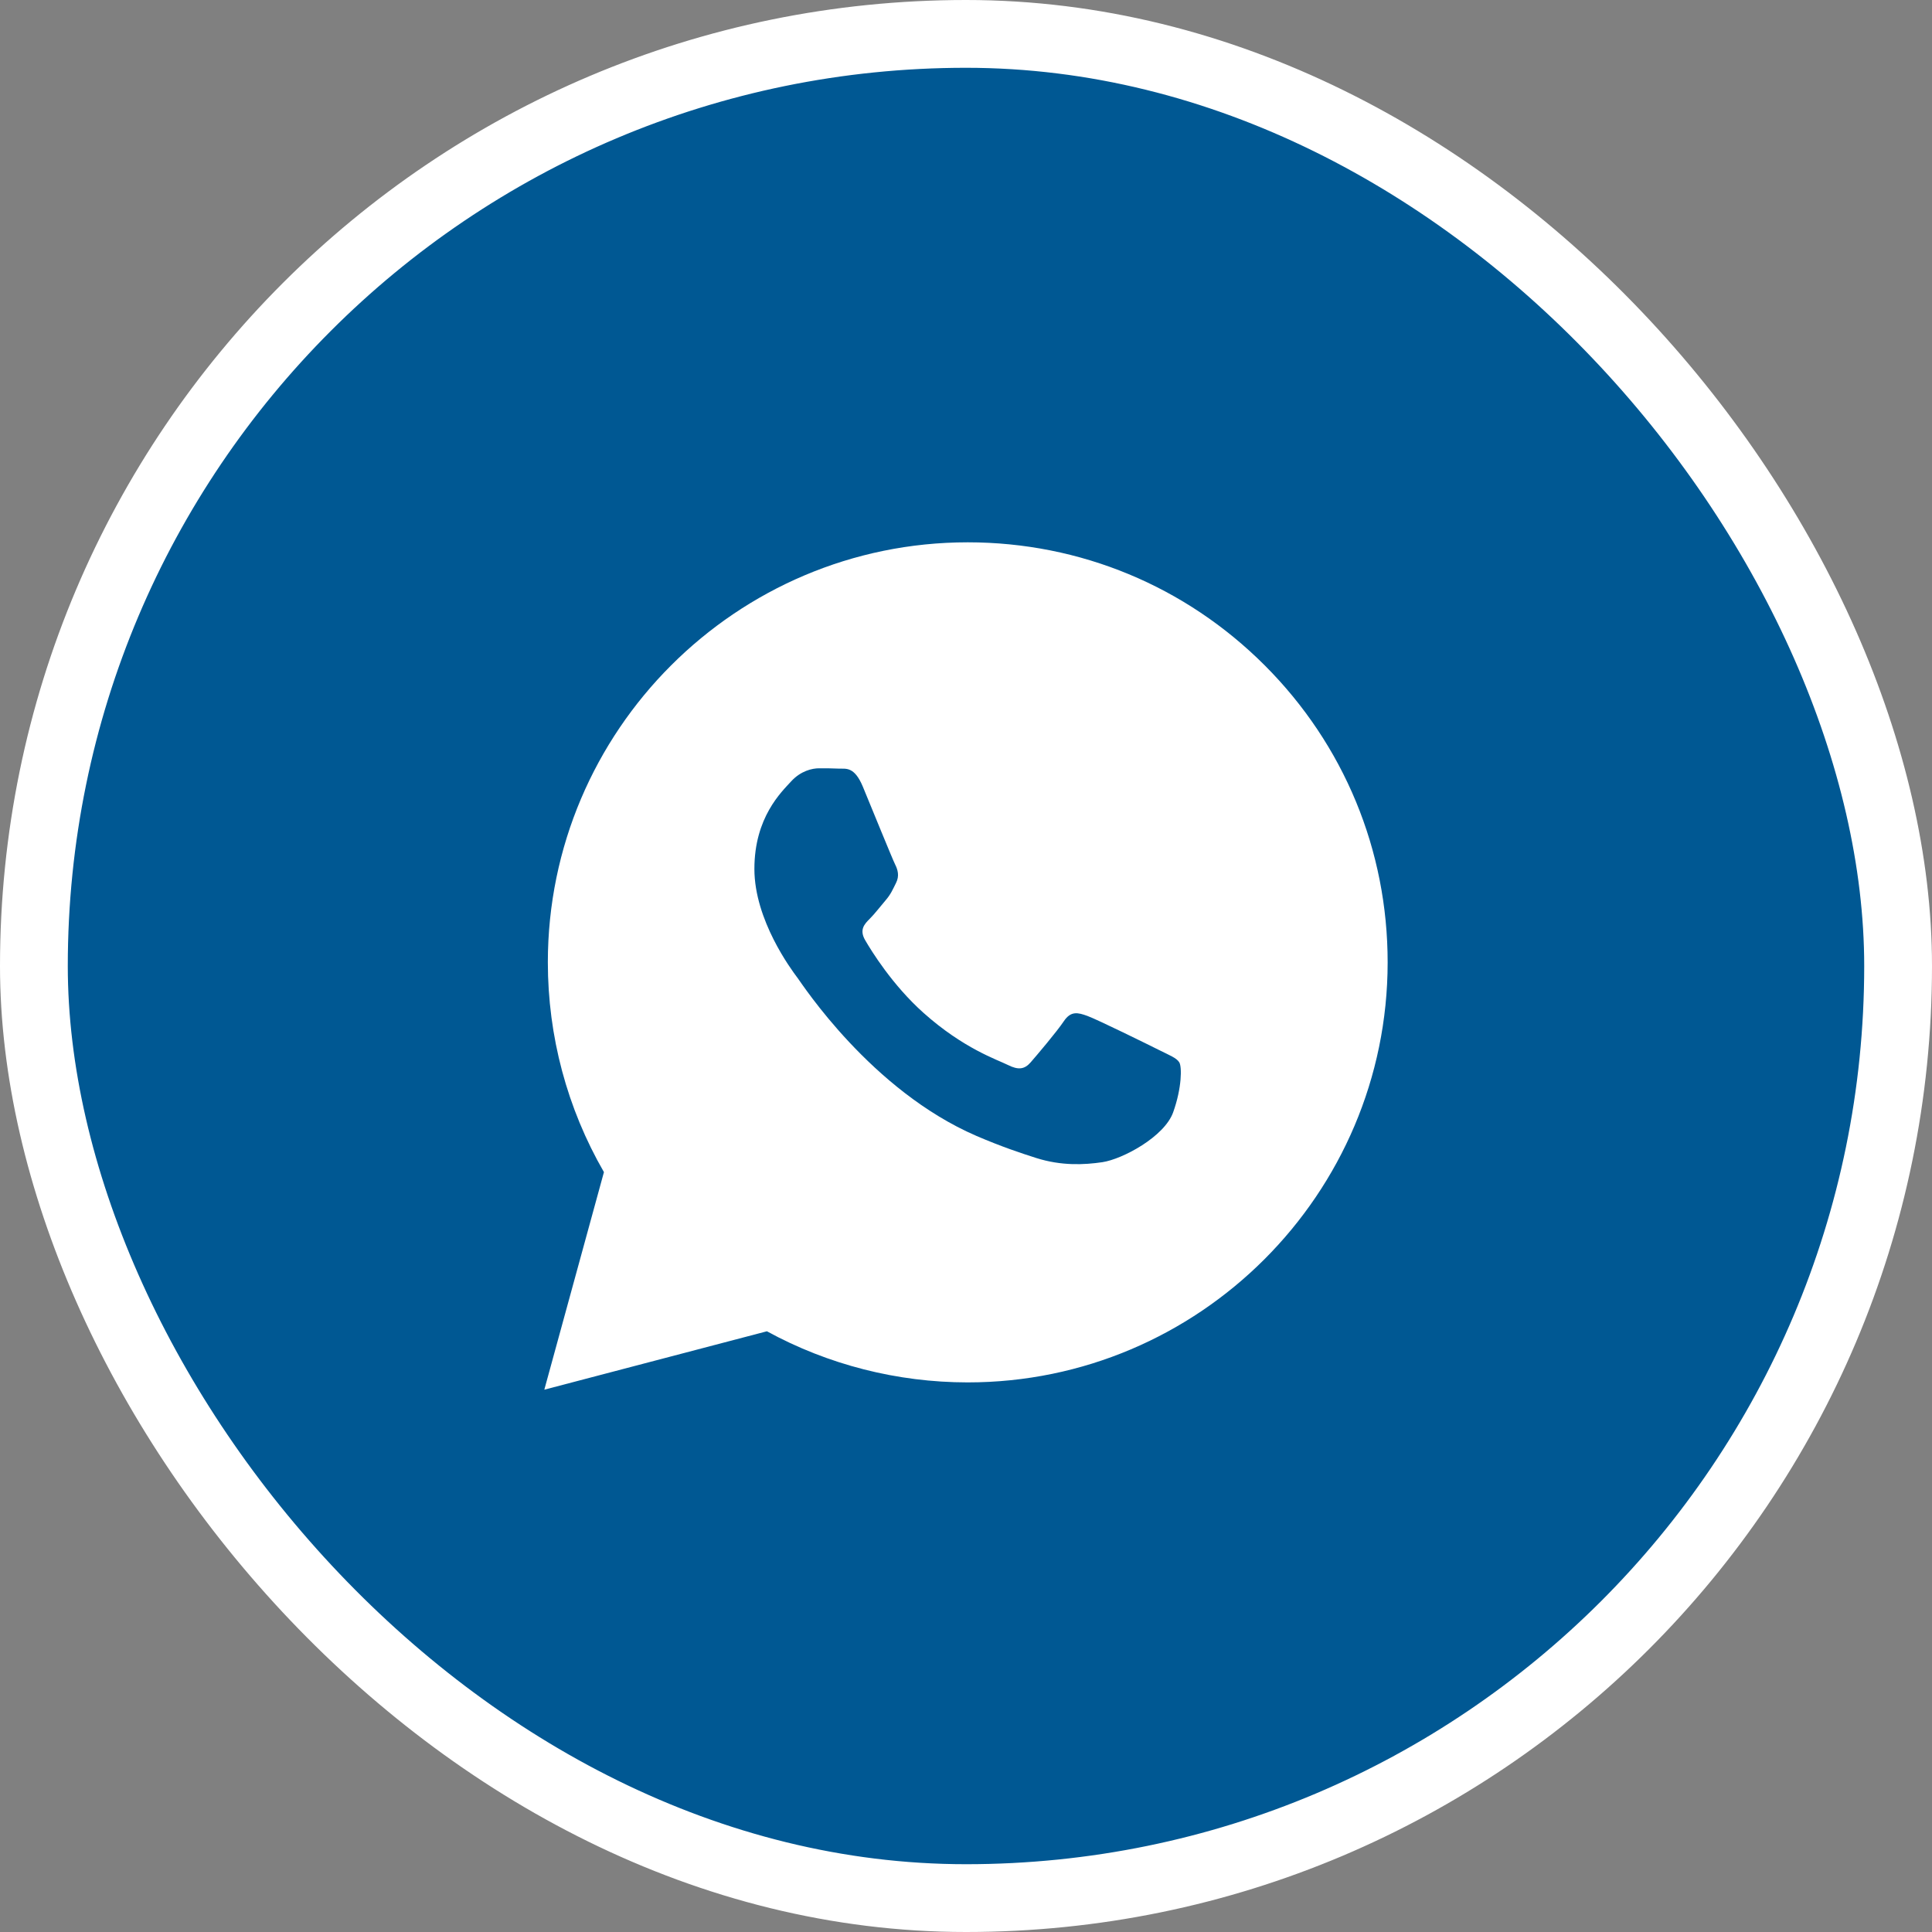 <?xml version="1.0" encoding="UTF-8"?> <svg xmlns="http://www.w3.org/2000/svg" width="57" height="57" viewBox="0 0 57 57" fill="none"><rect x="0" y="0" width="57" height="57" fill="#808080" stroke="none"/> <rect x="1" y="1" width="55" height="55" rx="27.5" fill="#005893"></rect> <rect x="1" y="1" width="55" height="55" rx="27.5" stroke="white" stroke-width="2"></rect> <g clip-path="url(#clip0_71_932)"> <path fill-rule="evenodd" clip-rule="evenodd" d="M37.316 19.633C34.976 17.292 31.866 16.001 28.552 16C21.724 16 16.167 21.556 16.163 28.387C16.163 30.571 16.733 32.702 17.818 34.581L16.059 41L22.626 39.277C24.435 40.265 26.473 40.784 28.546 40.785H28.551C35.378 40.785 40.936 35.228 40.94 28.397C40.942 25.087 39.654 21.974 37.316 19.633Z" fill="white"></path> <path d="M32.084 29.974C32.369 30.077 33.891 30.826 34.2 30.981C34.509 31.136 34.715 31.213 34.793 31.344C34.871 31.472 34.871 32.093 34.612 32.816C34.354 33.538 33.118 34.199 32.523 34.288C31.989 34.367 31.314 34.4 30.573 34.165C30.124 34.022 29.547 33.831 28.808 33.513C25.703 32.172 23.675 29.045 23.521 28.838L23.517 28.834C23.35 28.61 22.257 27.149 22.257 25.636C22.257 24.113 23.057 23.365 23.34 23.054C23.624 22.744 23.959 22.667 24.166 22.667C24.373 22.667 24.579 22.668 24.759 22.677C24.95 22.686 25.205 22.604 25.456 23.208C25.713 23.828 26.332 25.352 26.41 25.506C26.488 25.661 26.54 25.843 26.436 26.049C26.332 26.256 26.281 26.385 26.125 26.565C25.97 26.746 25.8 26.969 25.66 27.107C25.506 27.261 25.345 27.428 25.525 27.738C25.705 28.049 26.327 29.062 27.247 29.883C28.429 30.939 29.427 31.265 29.736 31.42C30.046 31.575 30.227 31.549 30.407 31.343C30.588 31.135 31.18 30.438 31.387 30.128C31.595 29.819 31.801 29.871 32.084 29.974Z" fill="#005893"></path> </g> <defs> <clipPath id="clip0_71_932"> <rect width="25" height="25" fill="white" transform="translate(16 16)"></rect> </clipPath> </defs> </svg> 